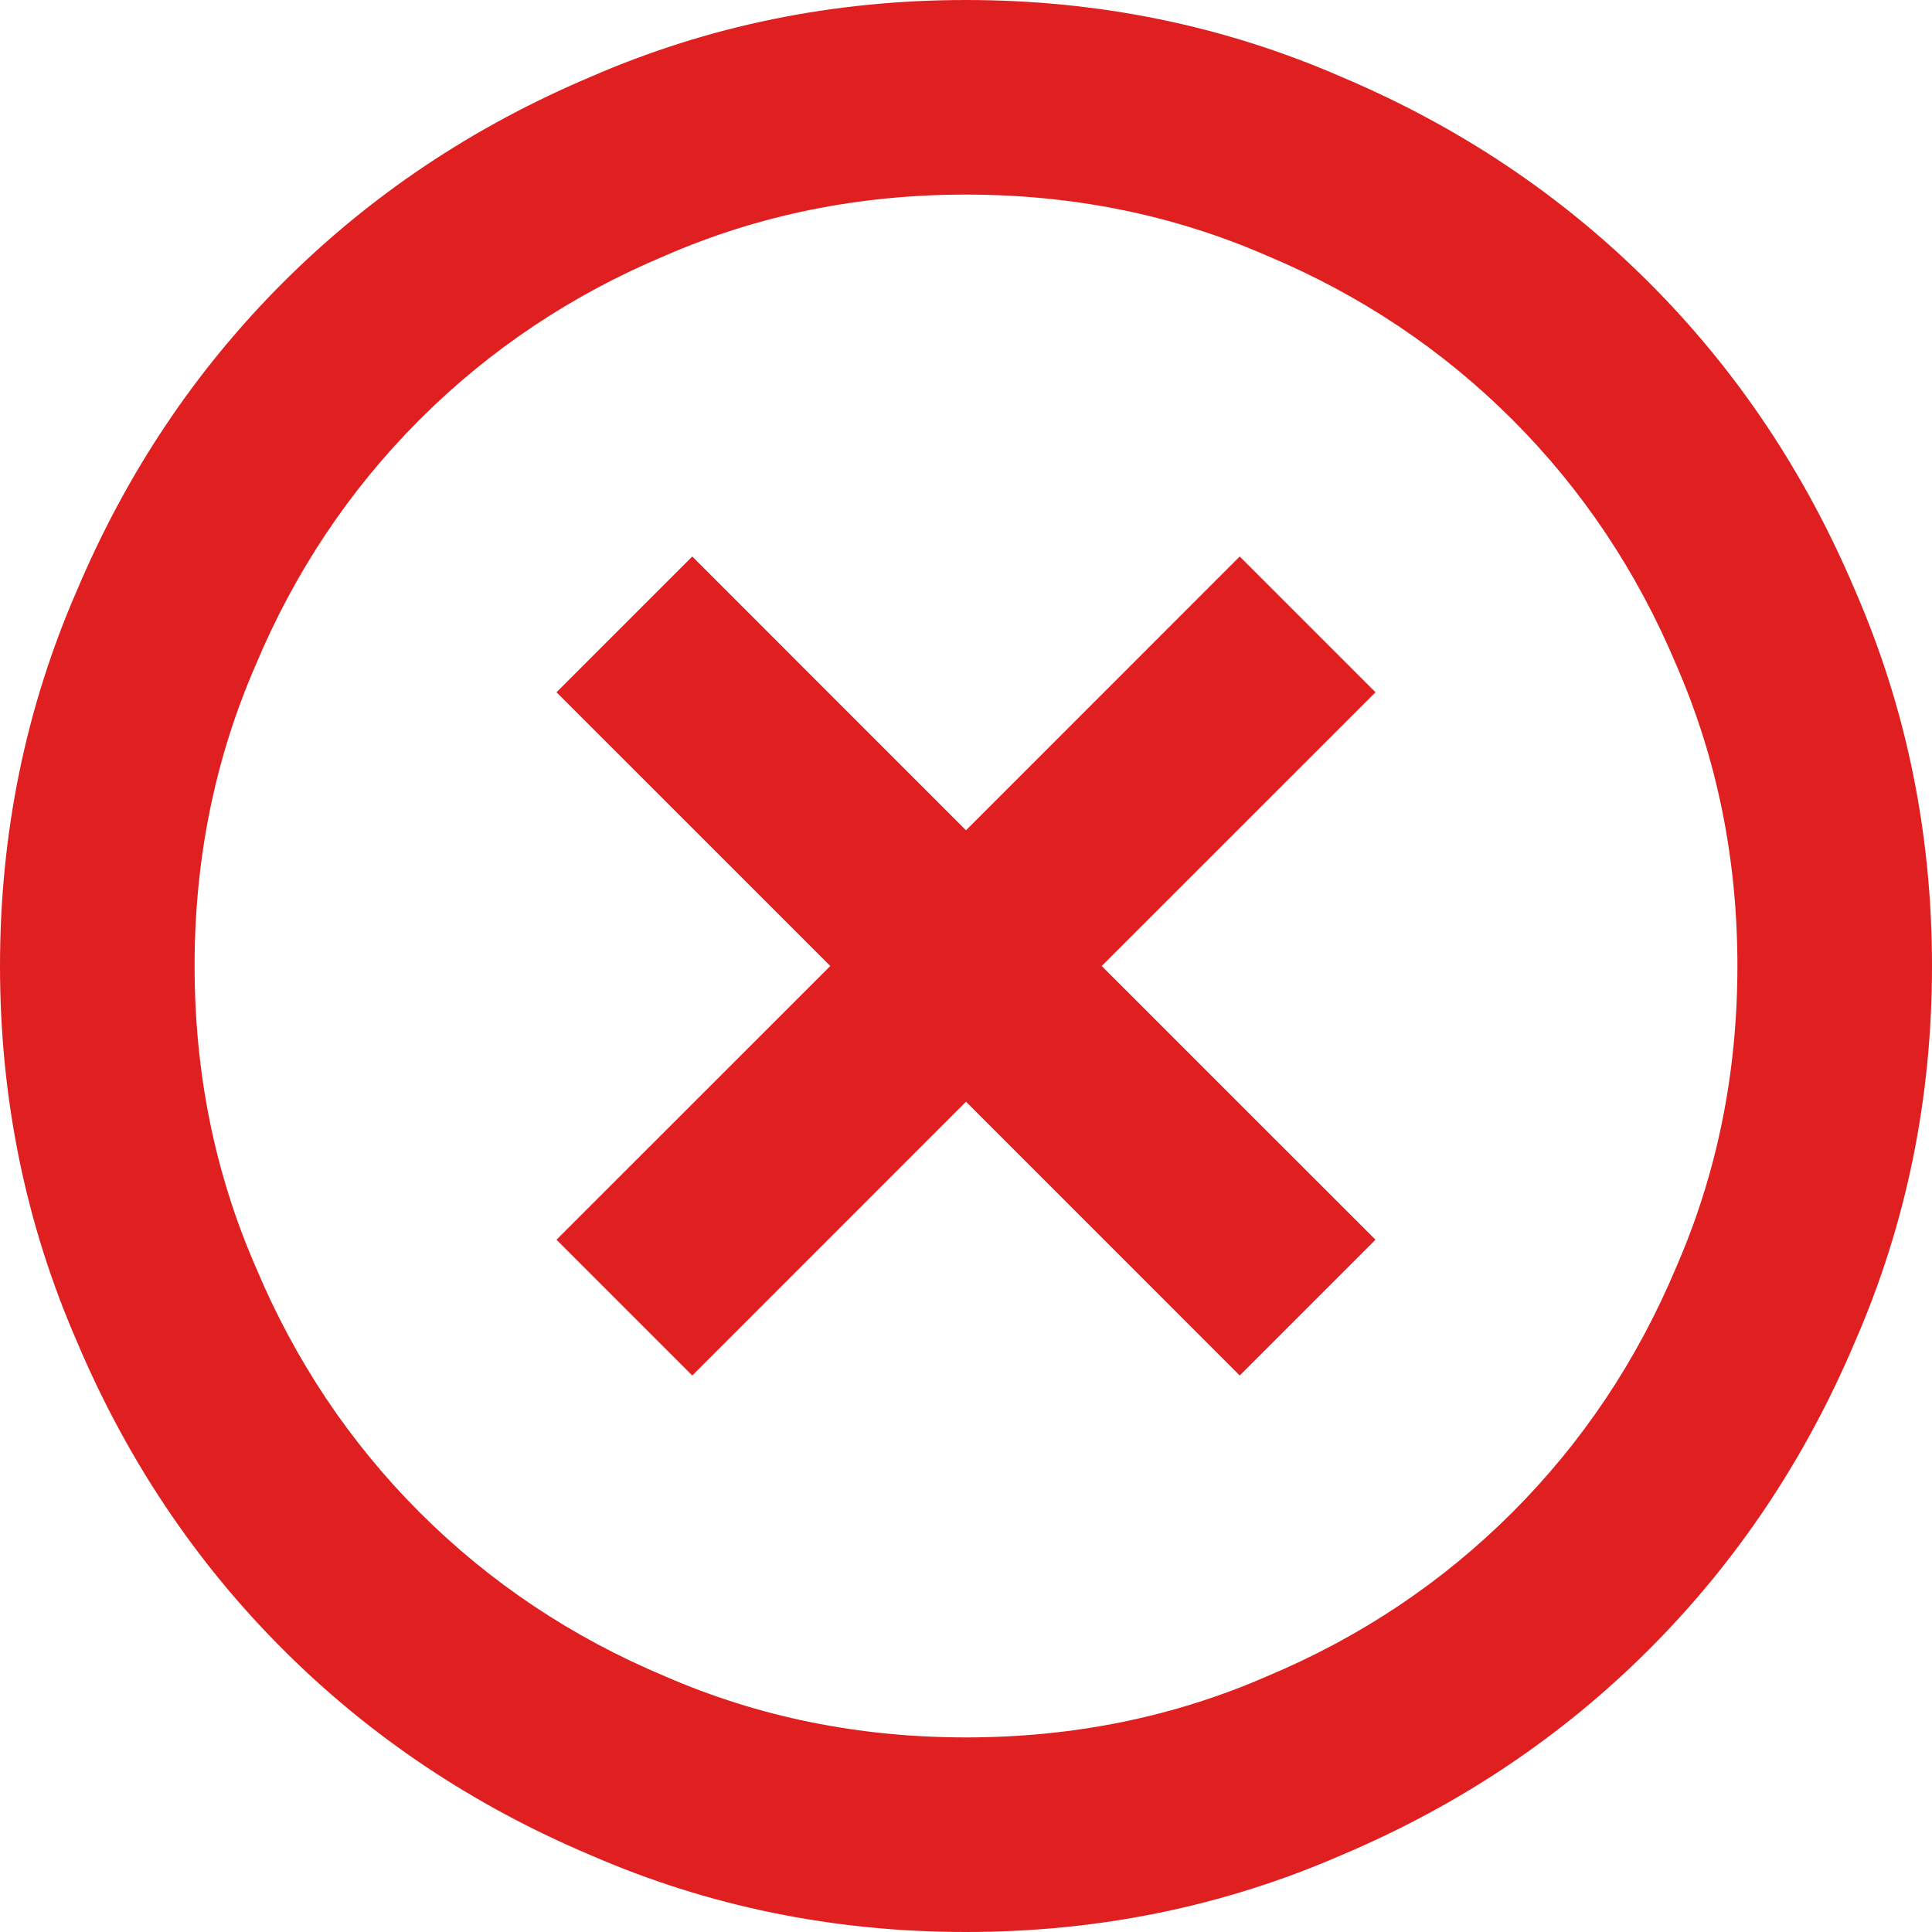<?xml version="1.0" encoding="UTF-8"?>
<svg width="25px" height="25px" viewBox="0 0 25 25" version="1.1" xmlns="http://www.w3.org/2000/svg" xmlns:xlink="http://www.w3.org/1999/xlink">
    <title>Fill 1 Copy 6</title>
    <g id="Concept-3" stroke="none" stroke-width="1" fill="none" fill-rule="evenodd">
        <g id="FAQ" transform="translate(-835, -933)" fill="#E02020">
            <path d="M843.958,950.799 L847.5,947.256 L851.042,950.799 L852.799,949.042 L849.256,945.5 L852.799,941.958 L851.042,940.201 L847.5,943.744 L843.958,940.201 L842.201,941.958 L845.744,945.5 L842.201,949.042 L843.958,950.799 Z M847.5,958 C849.217,958 850.837,957.668 852.359,957.005 C853.882,956.361 855.209,955.473 856.341,954.341 C857.473,953.209 858.361,951.882 859.005,950.359 C859.668,948.837 860,947.217 860,945.5 C860,943.783 859.668,942.163 859.005,940.641 C858.361,939.118 857.473,937.791 856.341,936.659 C855.209,935.527 853.882,934.639 852.359,933.995 C850.837,933.332 849.217,933 847.5,933 C845.783,933 844.163,933.332 842.641,933.995 C841.118,934.639 839.791,935.527 838.659,936.659 C837.527,937.791 836.639,939.118 835.995,940.641 C835.332,942.163 835,943.783 835,945.5 C835,947.217 835.332,948.837 835.995,950.359 C836.639,951.882 837.527,953.209 838.659,954.341 C839.791,955.473 841.118,956.361 842.641,957.005 C844.163,957.668 845.783,958 847.5,958 Z M847.5,935.518 C848.886,935.518 850.183,935.781 851.393,936.308 C852.603,936.815 853.662,937.523 854.57,938.43 C855.477,939.338 856.185,940.397 856.692,941.607 C857.219,942.817 857.482,944.114 857.482,945.5 C857.482,946.886 857.219,948.183 856.692,949.393 C856.185,950.603 855.477,951.662 854.57,952.57 C853.662,953.477 852.603,954.185 851.393,954.692 C850.183,955.219 848.886,955.482 847.5,955.482 C846.114,955.482 844.817,955.219 843.607,954.692 C842.397,954.185 841.338,953.477 840.43,952.57 C839.523,951.662 838.815,950.603 838.308,949.393 C837.781,948.183 837.518,946.886 837.518,945.5 C837.518,944.114 837.781,942.817 838.308,941.607 C838.815,940.397 839.523,939.338 840.43,938.43 C841.338,937.523 842.397,936.815 843.607,936.308 C844.817,935.781 846.114,935.518 847.5,935.518 Z" id="Fill-1-Copy-6"></path>
        </g>
    </g>
</svg>